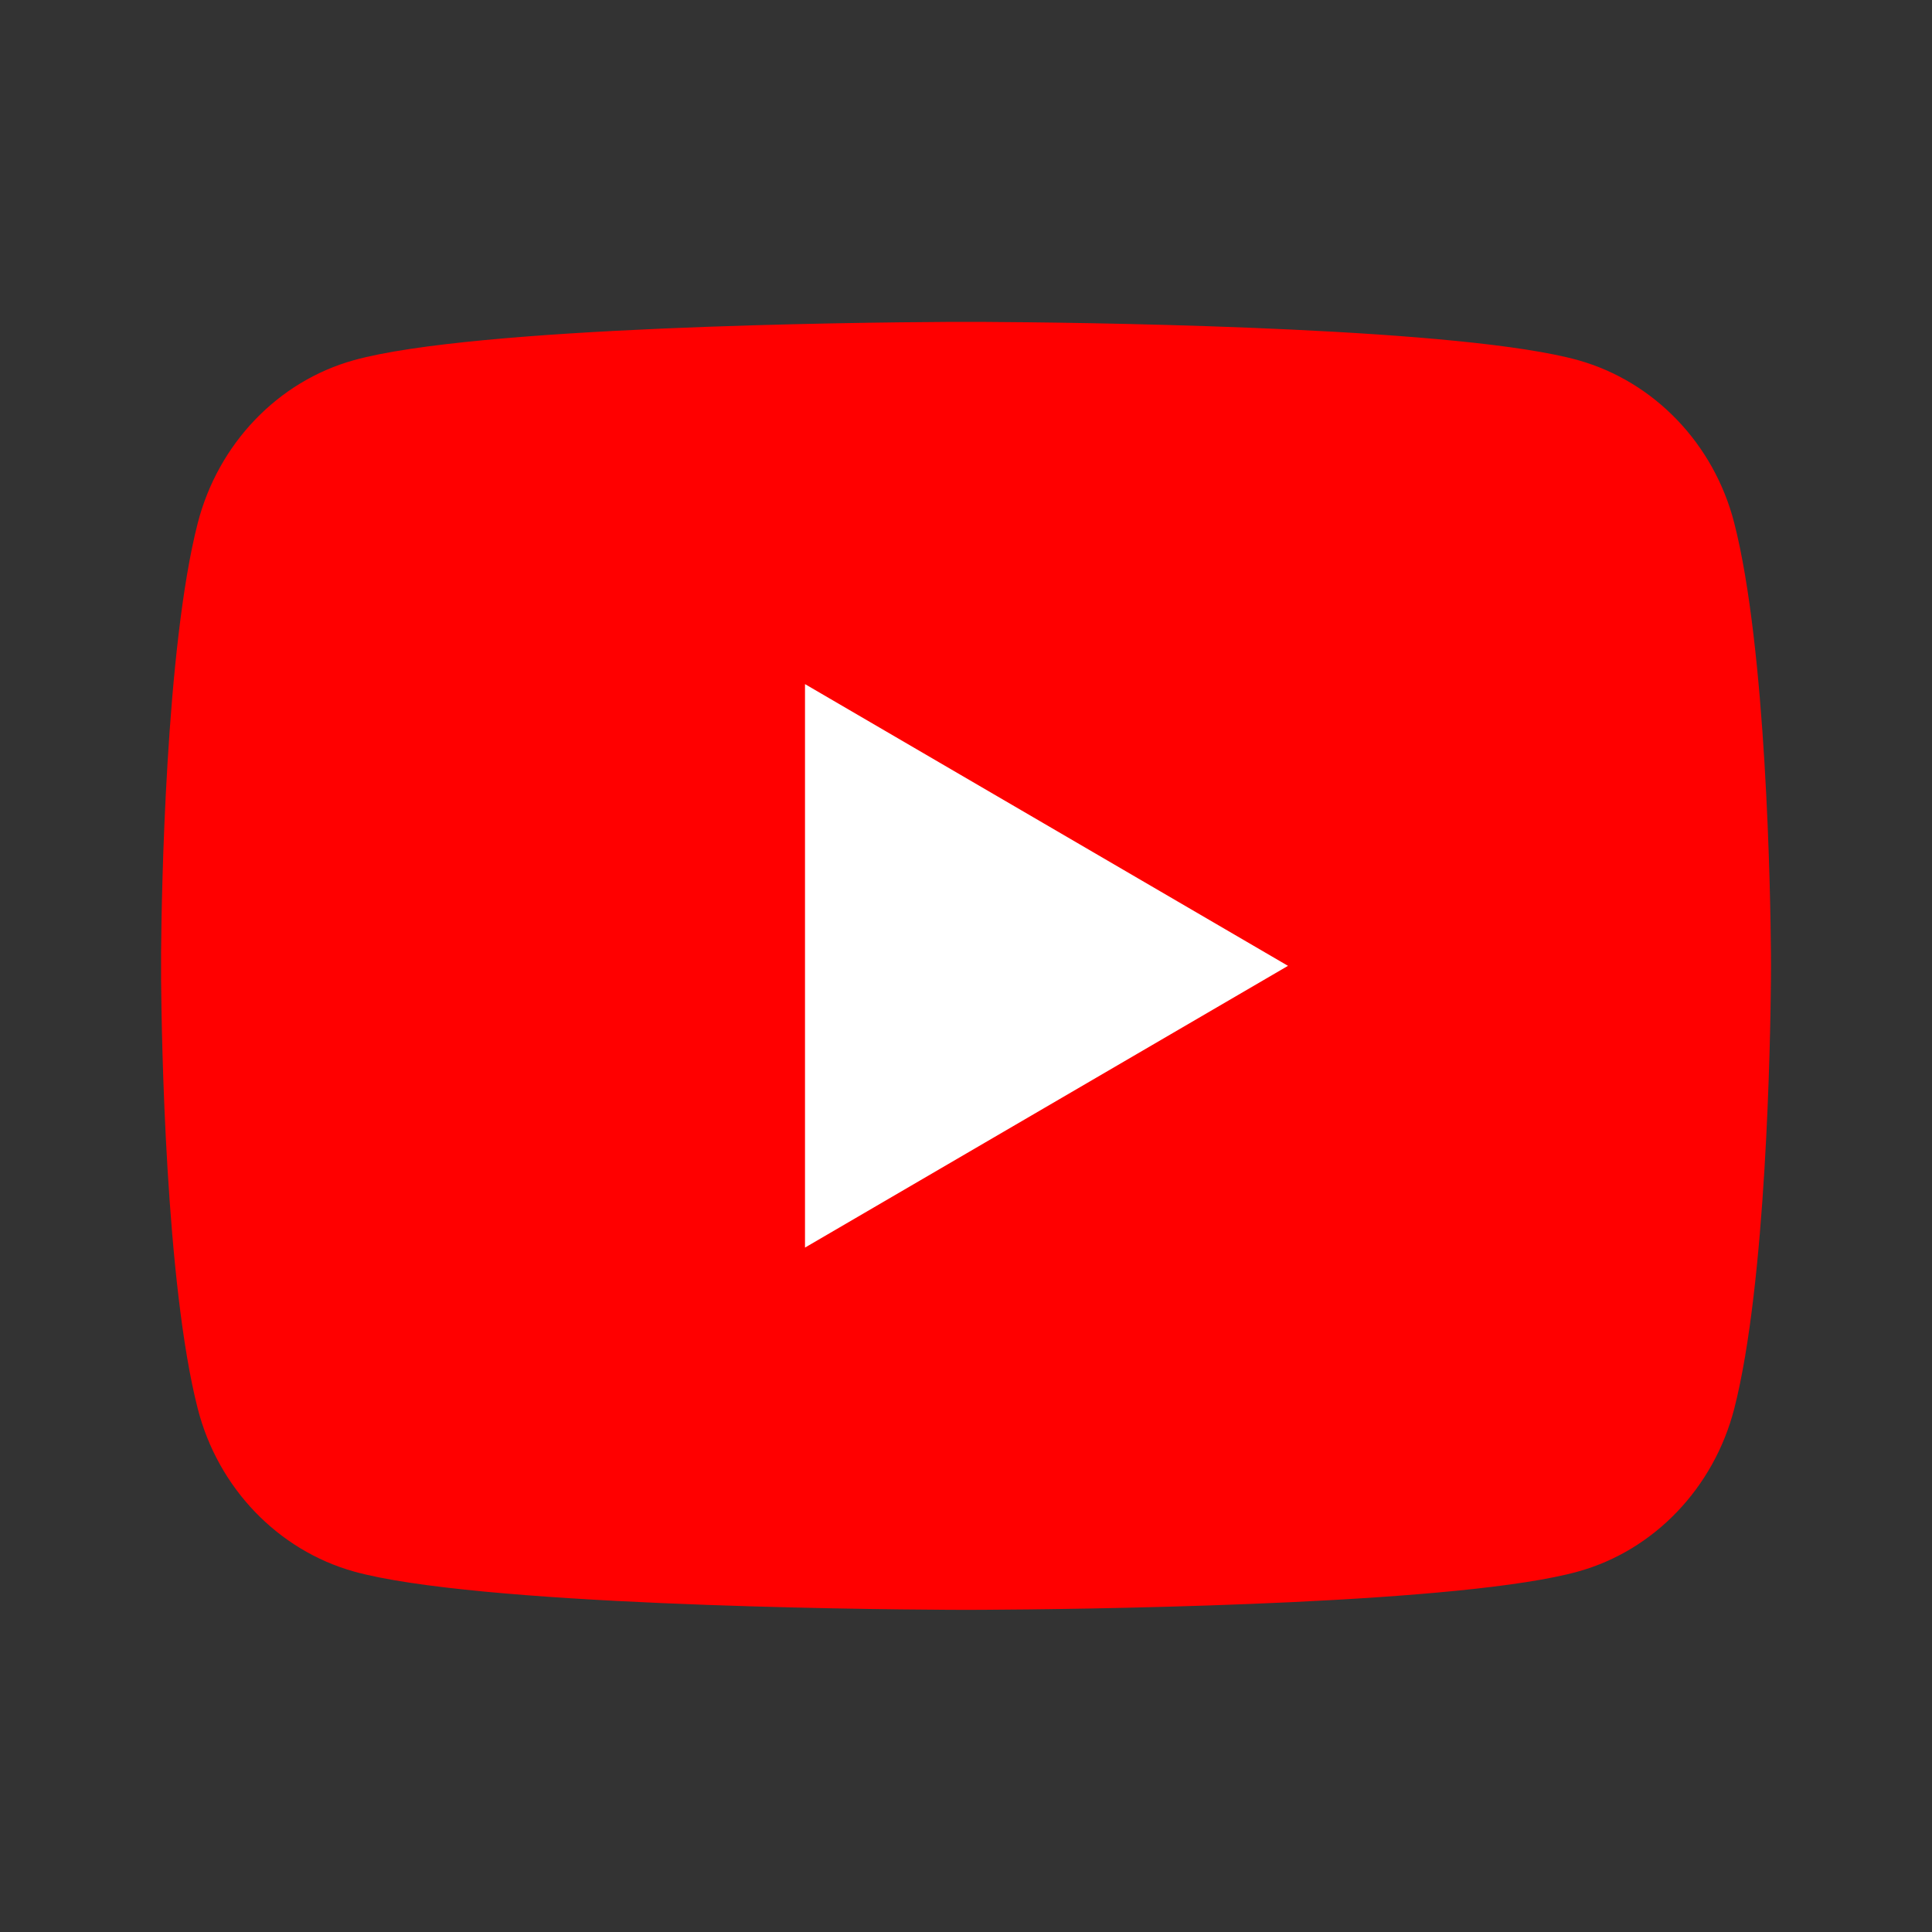 <svg width="96" height="96" viewBox="0 0 96 96" fill="none"
  xmlns="http://www.w3.org/2000/svg">
  <rect x="0" y="0" width="96" height="96" fill="#333333" stroke="none"/>
  <path d="M64.5 48L39.75 33.75V62.25L64.5 48Z" fill="white"/>
  <path d="M48.98 15.996C51.116 16.008 56.461 16.059 62.14 16.287L64.154 16.375C69.872 16.645 75.585 17.108 78.419 17.898C82.198 18.96 85.169 22.058 86.173 25.985C87.772 32.222 87.972 44.394 87.997 47.339L88 47.95V47.992C88 47.992 88 48.007 88 48.036L87.997 48.646C87.972 51.592 87.772 63.764 86.173 70C85.155 73.942 82.184 77.04 78.419 78.087C75.585 78.877 69.872 79.34 64.154 79.611L62.14 79.698C56.461 79.926 51.116 79.977 48.98 79.989L48.042 79.993H48C48 79.993 47.986 79.993 47.959 79.993L47.022 79.989C42.5 79.965 23.595 79.76 17.582 78.087C13.802 77.025 10.832 73.927 9.827 70C8.229 63.764 8.029 51.592 8.004 48.646V47.339C8.029 44.394 8.229 32.222 9.827 25.985C10.845 22.044 13.816 18.945 17.582 17.898C23.595 16.225 42.5 16.021 47.022 15.996H48.98ZM40 33.993V61.992L64 47.992L40 33.993Z" fill="#FF0000"/>
</svg>

